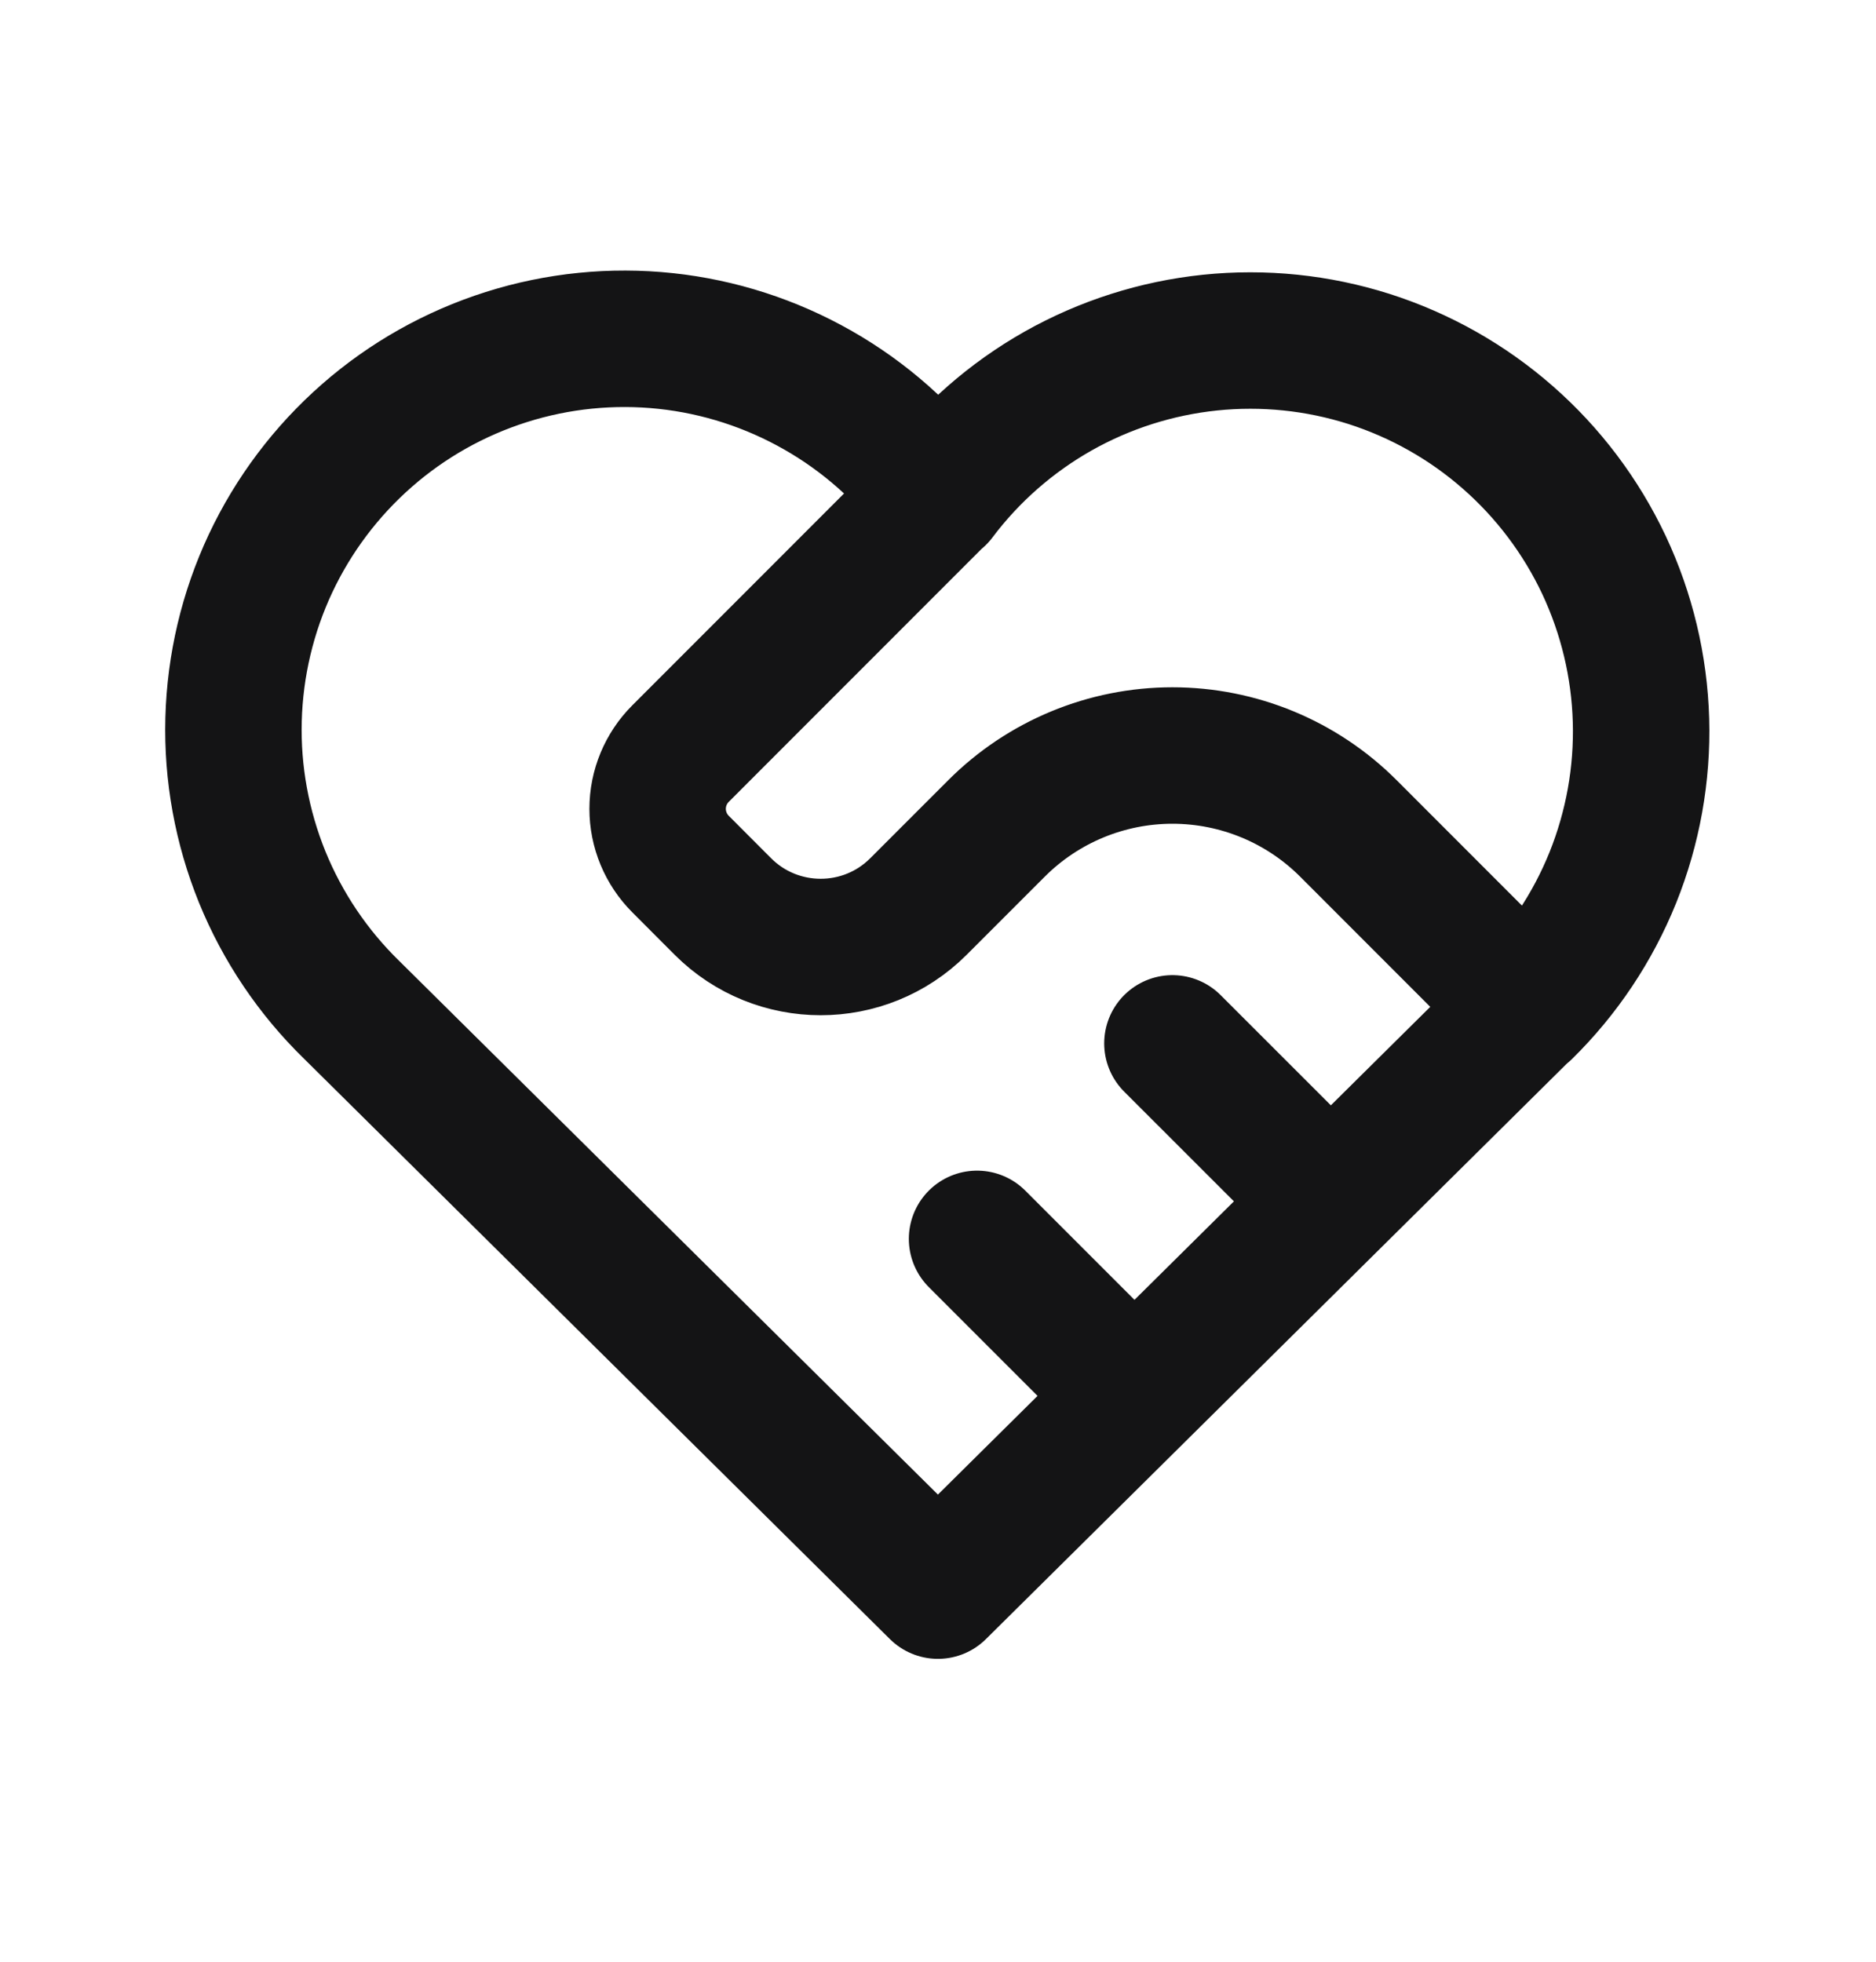 <svg xmlns="http://www.w3.org/2000/svg" fill="none" viewBox="0 0 22 23" height="23" width="22">
<path stroke-linejoin="round" stroke-linecap="round" stroke-width="1.6" stroke="#141415" d="M17.874 11.84L10.999 18.649L4.124 11.84C3.671 11.399 3.314 10.869 3.075 10.283C2.837 9.696 2.722 9.067 2.739 8.435C2.756 7.802 2.903 7.18 3.172 6.607C3.441 6.035 3.826 5.524 4.302 5.107C4.778 4.69 5.335 4.377 5.938 4.186C6.541 3.995 7.178 3.931 7.807 3.998C8.436 4.065 9.044 4.262 9.594 4.576C10.143 4.889 10.622 5.314 10.999 5.821C11.378 5.317 11.857 4.897 12.406 4.586C12.955 4.276 13.563 4.082 14.19 4.017C14.818 3.952 15.451 4.017 16.053 4.208C16.654 4.4 17.209 4.713 17.683 5.129C18.157 5.544 18.541 6.054 18.81 6.624C19.078 7.195 19.226 7.815 19.244 8.446C19.262 9.076 19.149 9.704 18.914 10.289C18.678 10.874 18.324 11.404 17.874 11.846M10.999 5.816L7.981 8.835C7.809 9.007 7.712 9.24 7.712 9.483C7.712 9.726 7.809 9.959 7.981 10.131L8.478 10.629C9.111 11.261 10.138 11.261 10.77 10.629L11.687 9.712C12.234 9.165 12.976 8.858 13.749 8.858C14.523 8.858 15.265 9.165 15.812 9.712L17.874 11.775M11.458 14.525L13.291 16.358M13.749 12.233L15.583 14.066"></path>
</svg>
